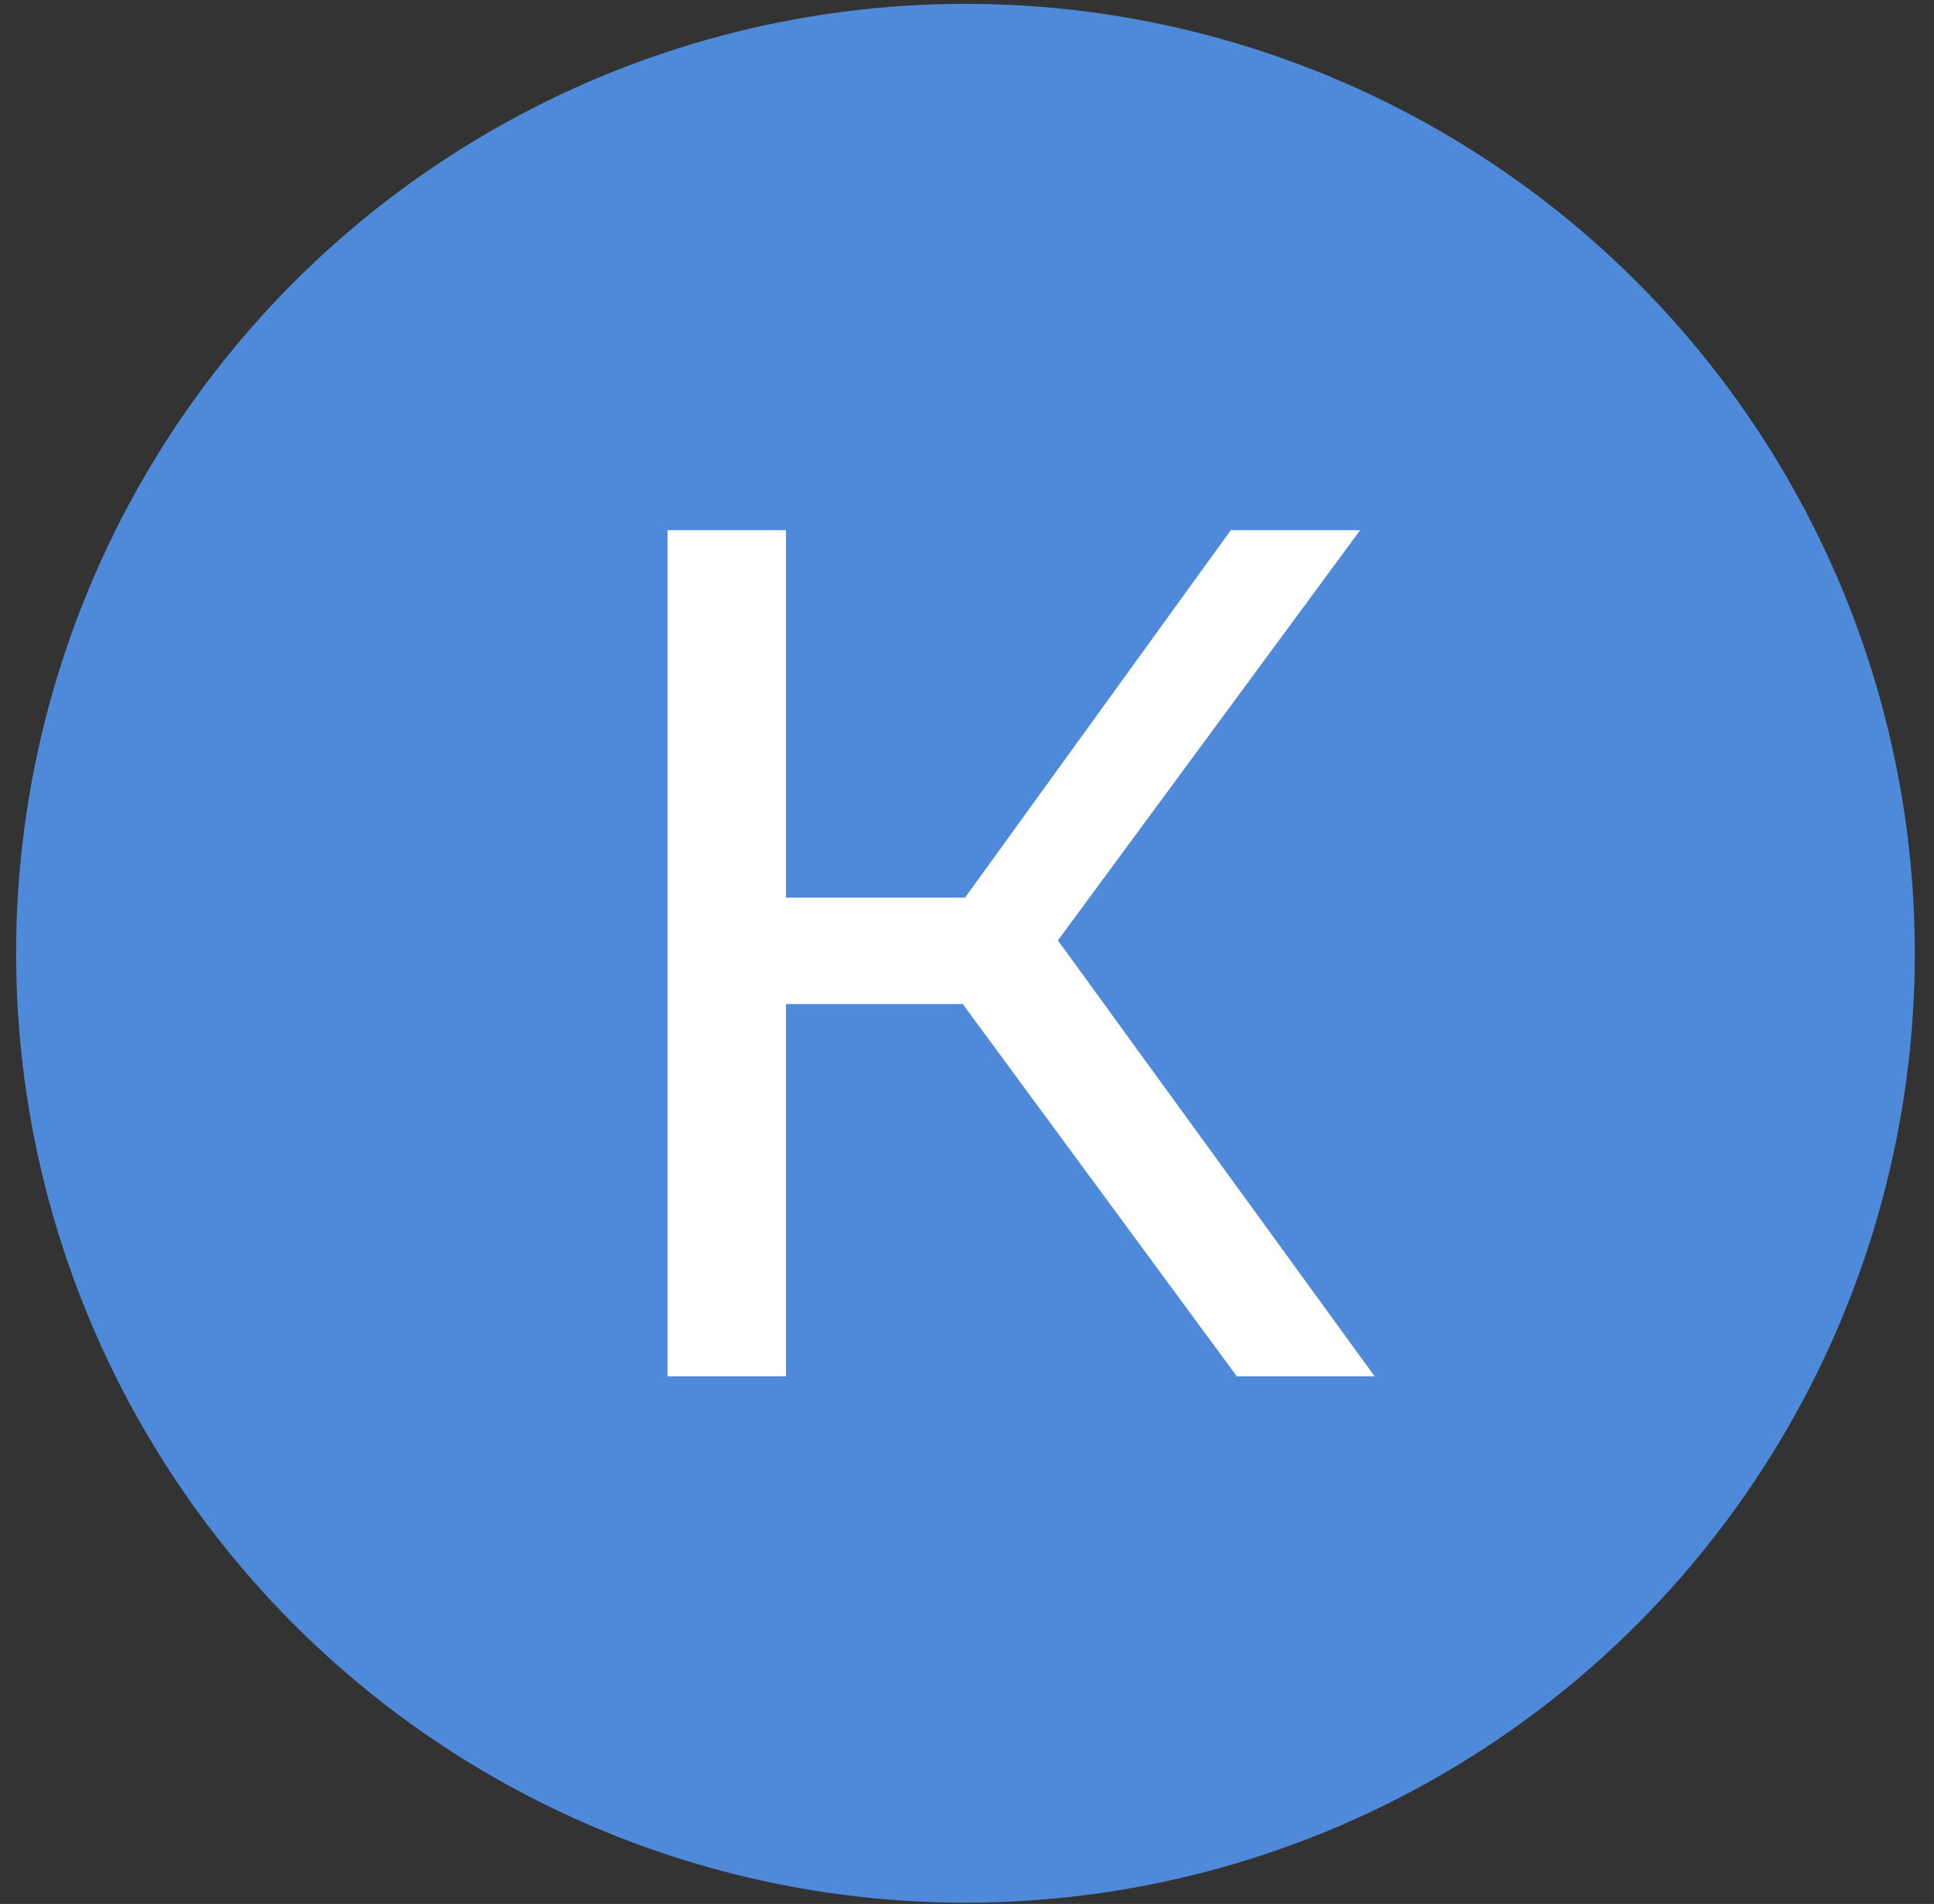 <?xml version="1.0" encoding="UTF-8"?> <svg xmlns="http://www.w3.org/2000/svg" width="64" height="63" viewBox="0 0 64 63" fill="none"><rect x="0" y="0" width="64" height="63" fill="#333333" stroke="none"/><circle cx="31.949" cy="31.543" r="31.416" fill="#4E8AD9"></circle><path d="M40.93 45.543L30.77 31.743L34.01 29.743L45.49 45.543H40.93ZM22.09 45.543V17.543H26.01V45.543H22.09ZM24.81 33.223V29.703H33.89V33.223H24.81ZM34.37 31.983L30.69 31.423L40.73 17.543H45.01L34.37 31.983Z" fill="white"></path></svg> 